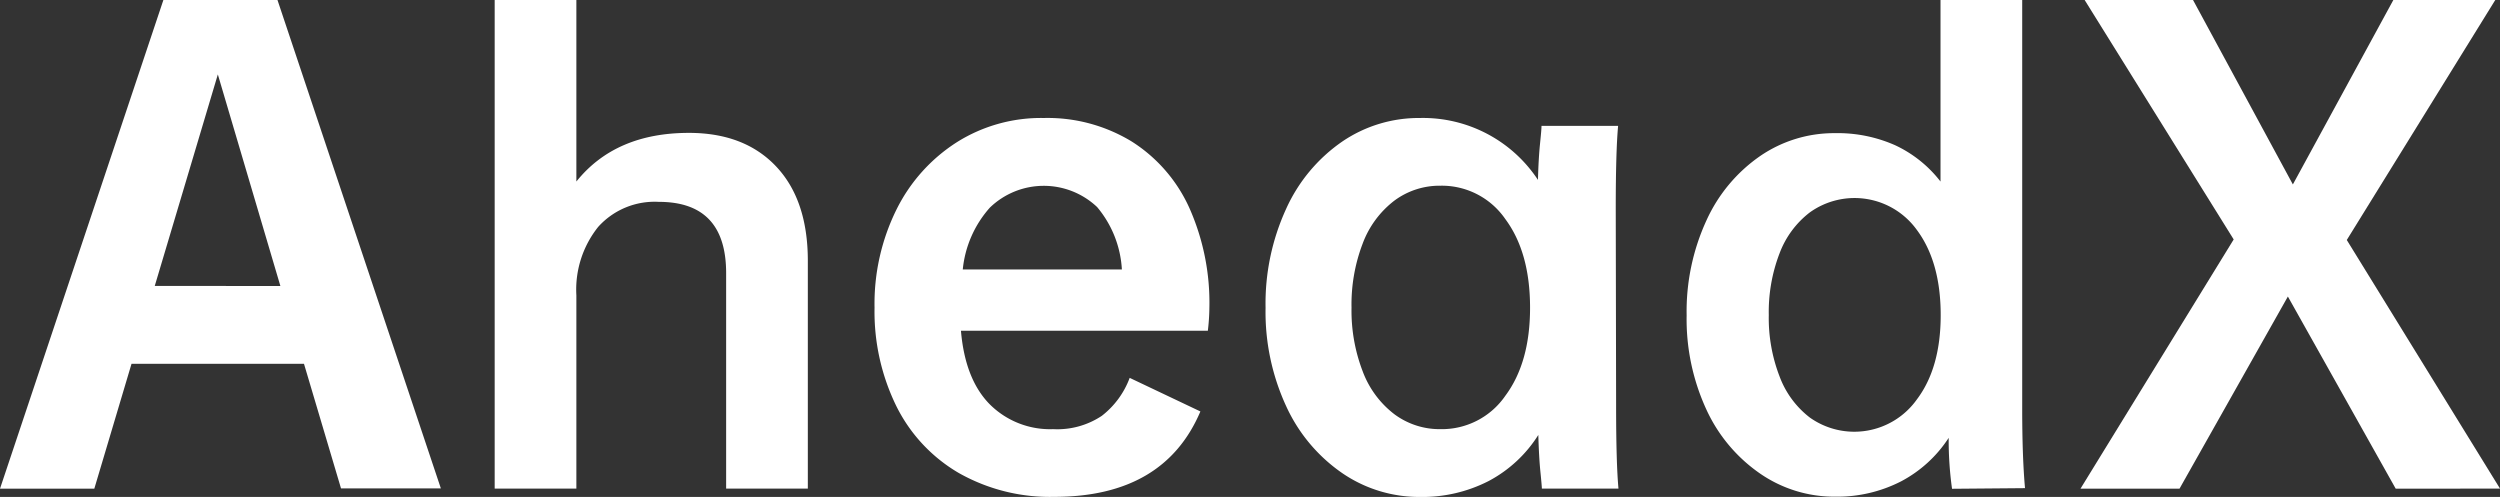 <svg xmlns="http://www.w3.org/2000/svg" viewBox="0 0 275.43 54.75"><rect x="0" y="0" width="275.43" height="54.75" fill="#333333" stroke="none"/><defs><style>.cls-1{fill:#fff;}</style></defs><title>资源 1</title><g id="图层_2" data-name="图层 2"><g id="图层_1-2" data-name="图层 1"><path class="cls-1" d="M33.49,40.08h-19L10.39,53.84H0L18,0H30.57l18,53.81h-11Zm-2.6-8.57L24,8.2l-6.95,23.3Z"/><path class="cls-1" d="M89,28.66V53.83h-9V30.09q0-7.85-7.41-7.85A8.36,8.36,0,0,0,65.9,25a11.06,11.06,0,0,0-2.4,7.54V53.83h-9V0h9V20q4.3-5.36,12.4-5.36,6.1,0,9.59,3.68T89,28.66Z"/><path class="cls-1" d="M133.07,36.44h-27.2q.45,5.32,3.15,8.08a9.4,9.4,0,0,0,7,2.76,8.84,8.84,0,0,0,5.36-1.46,9.45,9.45,0,0,0,3.08-4.19l7.79,3.7q-4,9.41-16.1,9.41a20.39,20.39,0,0,1-10.52-2.63,17.54,17.54,0,0,1-6.88-7.37,23.65,23.65,0,0,1-2.4-10.84,23.39,23.39,0,0,1,2.43-10.84,18.57,18.57,0,0,1,6.65-7.4A17.4,17.4,0,0,1,115,13a17.83,17.83,0,0,1,9.7,2.6,16.86,16.86,0,0,1,6.33,7.3,25.68,25.68,0,0,1,2.21,11A23.13,23.13,0,0,1,133.07,36.44Zm-27-6.75h17.53a11.7,11.7,0,0,0-2.73-6.88,8.55,8.55,0,0,0-11.81.06A12,12,0,0,0,106.07,29.69Z"/><path class="cls-1" d="M178.05,44.68q0,6.3.26,9.15h-8.44q0-.26-.16-1.85t-.23-4.06A14.46,14.46,0,0,1,164,53a16,16,0,0,1-7.56,1.75,15,15,0,0,1-8.57-2.63,18.07,18.07,0,0,1-6.17-7.37,24.77,24.77,0,0,1-2.27-10.84A25,25,0,0,1,141.7,23a18,18,0,0,1,6.17-7.4A15,15,0,0,1,156.44,13a15.17,15.17,0,0,1,13,6.82q.06-2.34.23-4t.16-1.95h8.44q-.26,2.86-.26,9.15Zm-9.48-10.78q0-6.1-2.73-9.77a8.49,8.49,0,0,0-7.14-3.67,8.35,8.35,0,0,0-5.1,1.66,10.62,10.62,0,0,0-3.47,4.71,18.78,18.78,0,0,0-1.23,7.08,18.59,18.59,0,0,0,1.23,7,10.61,10.61,0,0,0,3.47,4.71,8.35,8.35,0,0,0,5.1,1.66,8.49,8.49,0,0,0,7.14-3.67Q168.57,39.95,168.57,33.91Z"/><path class="cls-1" d="M215.06,53.85a38.9,38.9,0,0,1-.37-5.61,14.07,14.07,0,0,1-5.26,4.8,15.4,15.4,0,0,1-7.26,1.68,14.39,14.39,0,0,1-8.22-2.52A17.34,17.34,0,0,1,188,45.13a23.77,23.77,0,0,1-2.18-10.4A24,24,0,0,1,188,24.29a17.31,17.31,0,0,1,5.92-7.1,14.39,14.39,0,0,1,8.22-2.52A15.61,15.61,0,0,1,208.79,16a13.55,13.55,0,0,1,5,4V0h9v45q0,5.36.31,8.78Zm-1.25-19.13q0-5.85-2.62-9.38a8.46,8.46,0,0,0-11.81-1.93,10.19,10.19,0,0,0-3.33,4.52,18,18,0,0,0-1.18,6.79,17.85,17.85,0,0,0,1.18,6.73A10.19,10.19,0,0,0,199.39,46,8.46,8.46,0,0,0,211.19,44Q213.81,40.52,213.81,34.72Z"/><path class="cls-1" d="M263.94,53.84,252.06,32.67,240.12,53.84H229.21l16.88-27.46L229.67,0h11.94l11,20.32L263.68,0h11.23L258.55,26.44l16.88,27.39Z"/></g></g></svg>